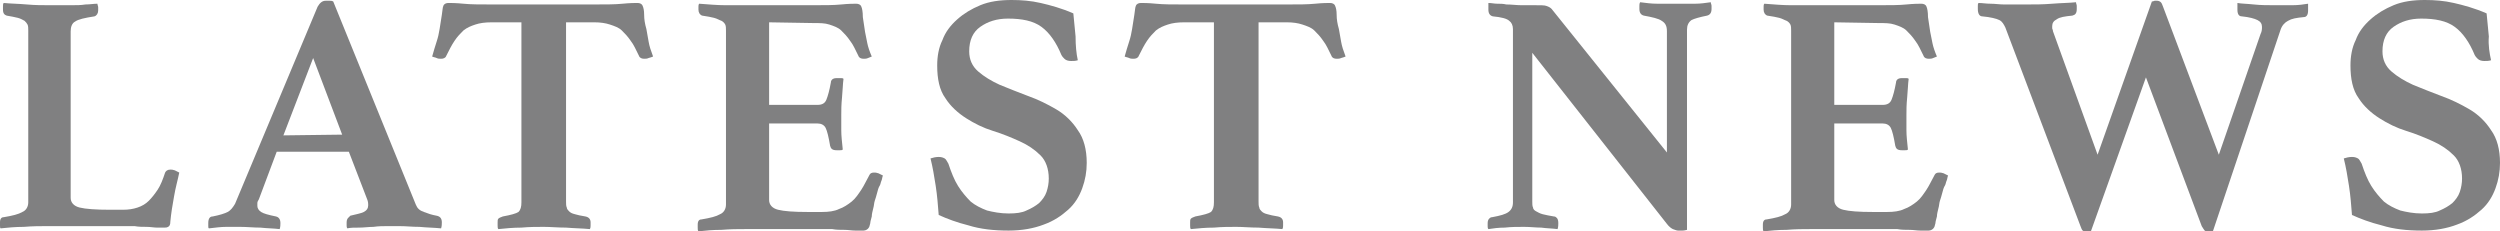 <?xml version="1.0" encoding="utf-8"?>
<!-- Generator: Adobe Illustrator 24.0.1, SVG Export Plug-In . SVG Version: 6.00 Build 0)  -->
<svg version="1.1" id="圖層_1" xmlns="http://www.w3.org/2000/svg" xmlns:xlink="http://www.w3.org/1999/xlink" x="0px" y="0px"
	 width="336.1px" height="31.1px" viewBox="0 0 336.1 31.1" style="enable-background:new 0 0 336.1 31.1;" xml:space="preserve">
<style type="text/css">
	.st0{fill:#808081;}
</style>
<g>
	<g>
		<g>
			<path class="st0" d="M9.5,26.6c0,0.6,0.4,1.1,1.2,1.3c0.8,0.2,2.2,0.3,4.1,0.3h1.7c0.8,0,1.4-0.1,2-0.3c0.6-0.2,1.1-0.5,1.5-0.9
				s0.8-0.9,1.2-1.5c0.4-0.6,0.7-1.4,1-2.3c0.1-0.2,0.3-0.4,0.7-0.4c0.2,0,0.3,0,0.6,0.1c0.2,0.1,0.4,0.2,0.6,0.3
				c-0.2,1-0.5,2-0.7,3.2c-0.2,1.1-0.4,2.3-0.5,3.4c0,0.4-0.1,0.6-0.3,0.7c-0.2,0.1-0.3,0.1-0.5,0.1s-0.6,0-1,0s-0.9-0.1-1.4-0.1
				s-1.1,0-1.6-0.1c-0.5,0-1,0-1.4,0H6.3c-0.9,0-1.9,0-3.1,0.1c-1.1,0-2.2,0.1-3.1,0.2C0,30.7,0,30.5,0,30.3c0-0.2,0-0.3,0-0.4
				c0-0.5,0.2-0.7,0.5-0.7c1.2-0.2,2-0.4,2.5-0.7c0.5-0.2,0.8-0.7,0.8-1.3V4.1c0-0.3,0-0.6-0.1-0.8C3.6,3.1,3.5,3,3.3,2.8
				C3.1,2.7,2.8,2.5,2.4,2.4C2,2.3,1.5,2.2,0.9,2.1C0.6,2,0.4,1.8,0.4,1.3c0-0.1,0-0.2,0-0.4s0-0.4,0.1-0.5c1,0.1,2,0.1,3.1,0.2
				s2.1,0.1,2.9,0.1c0.4,0,0.9,0,1.5,0s1.1,0,1.7,0c0.6,0,1.2,0,1.8-0.1c0.6,0,1.1-0.1,1.6-0.1c0,0.2,0.1,0.3,0.1,0.5s0,0.3,0,0.4
				c0,0.4-0.2,0.7-0.5,0.8c-1.3,0.2-2.2,0.4-2.6,0.7C9.7,3.1,9.5,3.6,9.5,4.2V26.6z"/>
			<path class="st0" d="M46.9,20.4h-9.7l-2.4,6.4c-0.1,0.2-0.2,0.3-0.2,0.5s0,0.3,0,0.4c0,0.3,0.2,0.6,0.5,0.8c0.3,0.2,1,0.4,2,0.6
				c0.4,0.1,0.6,0.4,0.6,0.9c0,0.2,0,0.5-0.1,0.8c-0.8-0.1-1.7-0.1-2.6-0.2c-0.9,0-1.8-0.1-2.7-0.1c-0.6,0-1.3,0-1.9,0
				c-0.7,0-1.4,0.1-2.3,0.2c-0.1,0-0.1-0.2-0.1-0.3c0-0.2,0-0.3,0-0.4c0-0.6,0.2-0.9,0.6-0.9c1-0.2,1.6-0.4,2-0.6s0.7-0.6,1-1.1
				L42.7,0.9c0.3-0.5,0.6-0.8,1.1-0.8c0.2,0,0.3,0,0.5,0s0.3,0,0.5,0.1l11.1,27.3c0.2,0.5,0.5,0.8,1.1,1c0.5,0.2,1.1,0.4,1.7,0.5
				c0.5,0.1,0.7,0.4,0.7,0.9c0,0.2,0,0.5-0.1,0.8c-1-0.1-1.9-0.1-2.9-0.2c-1,0-1.8-0.1-2.7-0.1c-0.4,0-1,0-1.6,0s-1.2,0-1.9,0.1
				c-0.6,0-1.3,0.1-1.9,0.1c-0.6,0-1.2,0-1.6,0.1c-0.1-0.1-0.1-0.3-0.1-0.4c0-0.2,0-0.3,0-0.4c0-0.3,0.1-0.5,0.2-0.6
				c0.1-0.1,0.2-0.2,0.3-0.3c0.8-0.2,1.4-0.3,1.8-0.5c0.4-0.2,0.6-0.5,0.6-0.9c0-0.2,0-0.4-0.1-0.7L46.9,20.4z M46,18.1L42.1,7.8
				l-4,10.4L46,18.1L46,18.1z"/>
			<path class="st0" d="M76.1,3v24.1c0,0.3,0,0.6,0.1,0.8c0,0.2,0.2,0.4,0.3,0.5c0.2,0.2,0.4,0.3,0.8,0.4c0.3,0.1,0.8,0.2,1.4,0.3
				c0.5,0.1,0.7,0.4,0.7,0.8c0,0.1,0,0.2,0,0.4c0,0.2,0,0.3-0.1,0.5c-1-0.1-2-0.1-3.2-0.2c-1.1,0-2.1-0.1-3-0.1s-1.9,0-3,0.1
				c-1.1,0-2.1,0.1-3.1,0.2c-0.1-0.1-0.1-0.3-0.1-0.5s0-0.3,0-0.4c0-0.2,0-0.4,0.1-0.5s0.3-0.2,0.6-0.3c1.1-0.2,1.8-0.4,2.1-0.6
				c0.3-0.3,0.4-0.7,0.4-1.3V3h-4c-0.9,0-1.6,0.1-2.2,0.3c-0.6,0.2-1.1,0.4-1.6,0.8c-0.4,0.4-0.8,0.8-1.2,1.4s-0.7,1.2-1.1,2
				c-0.1,0.3-0.4,0.4-0.7,0.4c-0.2,0-0.4,0-0.6-0.1c-0.2-0.1-0.4-0.1-0.6-0.2c0.2-0.7,0.4-1.4,0.6-2C58.9,5,59,4.5,59.1,3.9
				c0.1-0.7,0.2-1.3,0.3-1.9s0.1-1,0.2-1.2c0.1-0.3,0.4-0.4,0.7-0.4s1,0,2,0.1s2.2,0.1,3.6,0.1h14.2c1.4,0,2.6,0,3.6-0.1
				s1.7-0.1,2-0.1s0.6,0.1,0.7,0.4C86.5,1,86.6,1.4,86.6,2s0.1,1.2,0.3,1.9C87,4.5,87.1,5,87.2,5.6c0.1,0.6,0.3,1.2,0.6,2
				c-0.2,0.1-0.3,0.1-0.6,0.2c-0.2,0.1-0.4,0.1-0.6,0.1c-0.3,0-0.6-0.1-0.7-0.4c-0.4-0.8-0.7-1.5-1.1-2c-0.4-0.6-0.8-1-1.2-1.4
				c-0.4-0.4-1-0.6-1.6-0.8S80.7,3,79.9,3H76.1z"/>
			<path class="st0" d="M103.4,3v11.1h6.5c0.6,0,1-0.2,1.2-0.7s0.4-1.2,0.6-2.3c0-0.2,0.1-0.4,0.3-0.5c0.2-0.1,0.4-0.1,0.6-0.1
				c0.1,0,0.2,0,0.4,0c0.2,0,0.3,0,0.4,0.1c-0.1,0.7-0.1,1.5-0.2,2.5s-0.1,1.7-0.1,2.4c0,0.6,0,1.2,0,2s0.1,1.6,0.2,2.6
				c-0.1,0.1-0.2,0.1-0.4,0.1c-0.2,0-0.3,0-0.4,0c-0.6,0-0.8-0.2-0.9-0.6c-0.2-1.2-0.4-2-0.6-2.4s-0.6-0.6-1.1-0.6h-6.5v10.3
				c0,0.6,0.4,1.1,1.2,1.3c0.8,0.2,2.1,0.3,4,0.3h1.9c0.9,0,1.7-0.1,2.3-0.4c0.6-0.2,1.2-0.6,1.7-1s0.9-1,1.3-1.6s0.7-1.3,1.1-2
				c0.1-0.2,0.3-0.3,0.6-0.3c0.2,0,0.3,0,0.6,0.1c0.2,0.1,0.4,0.2,0.6,0.3c-0.1,0.2-0.1,0.5-0.2,0.7s-0.1,0.4-0.2,0.6
				c-0.2,0.3-0.3,0.7-0.4,1.1s-0.2,0.7-0.3,1c-0.1,0.3-0.1,0.7-0.2,1c-0.1,0.4-0.2,0.8-0.2,1.1c-0.1,0.4-0.2,0.7-0.2,0.9
				c-0.1,0.3-0.1,0.5-0.2,0.6c-0.1,0.2-0.4,0.4-0.7,0.4c-0.2,0-0.6,0-1.1,0s-1-0.1-1.5-0.1s-1.1,0-1.6-0.1c-0.6,0-1,0-1.4,0h-10.4
				c-0.9,0-1.9,0-3.1,0.1c-1.1,0-2.2,0.1-3.1,0.2c-0.1-0.1-0.1-0.3-0.1-0.5s0-0.3,0-0.4c0-0.5,0.2-0.7,0.5-0.7
				c1.2-0.2,2-0.4,2.5-0.7c0.5-0.2,0.8-0.7,0.8-1.3V4.1c0-0.3,0-0.6-0.1-0.8S97.2,2.9,97,2.8c-0.3-0.1-0.6-0.3-1-0.4
				c-0.4-0.1-0.9-0.2-1.6-0.3c-0.3-0.1-0.5-0.4-0.5-0.8c0-0.2,0-0.3,0-0.4s0-0.3,0.1-0.4c1.3,0.1,2.5,0.2,3.5,0.2s1.9,0,2.6,0h9.4
				c1.4,0,2.6,0,3.6-0.1s1.7-0.1,2-0.1s0.6,0.1,0.7,0.4c0.1,0.2,0.2,0.7,0.2,1.4c0.1,0.7,0.2,1.3,0.3,2c0.1,0.5,0.2,1,0.3,1.5
				c0.1,0.5,0.3,1.1,0.6,1.8c-0.2,0.1-0.3,0.1-0.5,0.2s-0.4,0.1-0.6,0.1c-0.3,0-0.6-0.1-0.7-0.4c-0.4-0.8-0.7-1.5-1.1-2
				c-0.4-0.6-0.8-1-1.2-1.4c-0.4-0.4-1-0.6-1.6-0.8s-1.3-0.2-2.1-0.2L103.4,3L103.4,3z"/>
			<path class="st0" d="M144.9,8.1c-0.3,0.1-0.6,0.1-0.9,0.1c-0.4,0-0.7-0.1-0.9-0.3s-0.3-0.3-0.4-0.5c-0.7-1.7-1.6-3-2.7-3.8
				c-1.1-0.8-2.6-1.1-4.5-1.1c-1.5,0-2.7,0.4-3.7,1.1s-1.5,1.8-1.5,3.3c0,1.1,0.4,2,1.2,2.7s1.8,1.3,2.9,1.8c1.2,0.5,2.5,1,3.8,1.5
				c1.4,0.5,2.6,1.1,3.8,1.8s2.2,1.7,2.9,2.8c0.8,1.1,1.2,2.6,1.2,4.4c0,1.2-0.2,2.3-0.6,3.4c-0.4,1.1-1,2.1-1.9,2.9s-1.9,1.5-3.3,2
				c-1.3,0.5-2.9,0.8-4.7,0.8c-2,0-3.8-0.2-5.4-0.7c-1.6-0.4-2.9-0.9-4-1.4c-0.1-1.3-0.2-2.6-0.4-3.9c-0.2-1.3-0.4-2.5-0.7-3.7
				c0.3-0.1,0.7-0.2,1.1-0.2s0.6,0.1,0.8,0.2c0.2,0.1,0.3,0.4,0.5,0.7c0.4,1.2,0.8,2.2,1.3,3s1.1,1.5,1.7,2.1
				c0.6,0.5,1.4,0.9,2.2,1.2c0.8,0.2,1.8,0.4,2.9,0.4c1,0,1.8-0.1,2.4-0.4c0.7-0.3,1.2-0.6,1.7-1c0.4-0.4,0.8-0.9,1-1.5
				s0.3-1.2,0.3-1.8c0-1.3-0.4-2.4-1.1-3.1c-0.8-0.8-1.7-1.4-2.8-1.9s-2.3-1-3.6-1.4s-2.5-1-3.6-1.7c-1.1-0.7-2.1-1.6-2.8-2.7
				c-0.8-1.1-1.1-2.6-1.1-4.4c0-1.2,0.2-2.4,0.7-3.4c0.4-1.1,1.1-2,2-2.8c0.9-0.8,1.9-1.4,3.1-1.9C133,0.2,134.4,0,136,0
				c1.3,0,2.6,0.1,3.9,0.4c1.3,0.3,2.8,0.7,4.4,1.4c0.1,0.9,0.2,2,0.3,3.1C144.6,6.1,144.7,7.2,144.9,8.1z"/>
			<path class="st0" d="M169.2,3v24.1c0,0.3,0,0.6,0.1,0.8c0,0.2,0.2,0.4,0.3,0.5c0.2,0.2,0.4,0.3,0.8,0.4c0.3,0.1,0.8,0.2,1.4,0.3
				c0.5,0.1,0.7,0.4,0.7,0.8c0,0.1,0,0.2,0,0.4c0,0.2,0,0.3-0.1,0.5c-1-0.1-2-0.1-3.2-0.2c-1.1,0-2.1-0.1-3-0.1s-1.9,0-3,0.1
				c-1.1,0-2.1,0.1-3.1,0.2c-0.1-0.1-0.1-0.3-0.1-0.5s0-0.3,0-0.4c0-0.2,0-0.4,0.1-0.5s0.3-0.2,0.6-0.3c1.1-0.2,1.8-0.4,2.1-0.6
				c0.3-0.3,0.4-0.7,0.4-1.3V3h-4c-0.9,0-1.6,0.1-2.2,0.3c-0.6,0.2-1.1,0.4-1.6,0.8c-0.4,0.4-0.8,0.8-1.2,1.4s-0.7,1.2-1.1,2
				c-0.1,0.3-0.4,0.4-0.7,0.4c-0.2,0-0.4,0-0.6-0.1c-0.2-0.1-0.4-0.1-0.6-0.2c0.2-0.7,0.4-1.4,0.6-2c0.2-0.6,0.3-1.1,0.4-1.7
				c0.1-0.7,0.2-1.3,0.3-1.9s0.1-1,0.2-1.2c0.1-0.3,0.4-0.4,0.7-0.4s1,0,2,0.1s2.2,0.1,3.6,0.1h14.2c1.4,0,2.6,0,3.6-0.1
				s1.7-0.1,2-0.1s0.6,0.1,0.7,0.4c0.1,0.2,0.2,0.6,0.2,1.2s0.1,1.2,0.3,1.9c0.1,0.6,0.2,1.1,0.3,1.7s0.3,1.2,0.6,2
				c-0.2,0.1-0.3,0.1-0.6,0.2c-0.2,0.1-0.4,0.1-0.6,0.1c-0.3,0-0.6-0.1-0.7-0.4c-0.4-0.8-0.7-1.5-1.1-2c-0.4-0.6-0.8-1-1.2-1.4
				s-1-0.6-1.6-0.8S173.8,3,173,3H169.2z"/>
			<path class="st0" d="M224.1,20.5V4.2c0-0.7-0.2-1.1-0.7-1.4c-0.4-0.3-1.3-0.5-2.4-0.7c-0.4-0.1-0.6-0.4-0.6-0.9
				c0-0.1,0-0.2,0-0.4s0-0.3,0.1-0.5c0.8,0.1,1.5,0.2,2.3,0.2c0.7,0,1.6,0,2.6,0s1.8,0,2.5,0s1.4-0.1,2.1-0.2c0,0.2,0.1,0.3,0.1,0.5
				s0,0.3,0,0.4c0,0.5-0.2,0.8-0.6,0.9c-1,0.2-1.7,0.4-2.1,0.6C227,3,226.8,3.4,226.8,4v26.9c-0.1,0-0.3,0.1-0.6,0.1s-0.5,0-0.6,0
				c-0.2,0-0.4-0.1-0.7-0.2c-0.2-0.1-0.5-0.3-0.8-0.7L206,7.1v20c0,0.3,0,0.6,0.1,0.8c0,0.2,0.2,0.4,0.4,0.5s0.5,0.3,0.9,0.4
				s0.9,0.2,1.5,0.3c0.2,0,0.3,0.1,0.4,0.2s0.2,0.3,0.2,0.7c0,0.2,0,0.5-0.1,0.8c-0.8-0.1-1.5-0.1-2.2-0.2c-0.7,0-1.5-0.1-2.3-0.1
				c-0.9,0-1.7,0-2.6,0.1c-0.8,0-1.6,0.1-2.2,0.2c-0.1-0.1-0.1-0.3-0.1-0.4c0-0.2,0-0.3,0-0.4c0-0.3,0.1-0.5,0.2-0.6
				c0.1-0.1,0.2-0.2,0.4-0.2c1.1-0.2,1.8-0.4,2.2-0.7c0.4-0.3,0.6-0.7,0.6-1.3V3.9c0-0.5-0.2-0.9-0.5-1.1c-0.3-0.3-1.1-0.5-2.2-0.6
				c-0.4-0.1-0.6-0.4-0.6-0.9c0-0.1,0-0.1,0-0.2c0-0.1,0-0.2,0-0.3V0.4c0.4,0,0.8,0.1,1.2,0.1s0.8,0,1.2,0.1c0.7,0,1.4,0.1,2,0.1
				c0.7,0,1.2,0,1.7,0c0.9,0,1.5,0,1.7,0.1c0.3,0.1,0.5,0.2,0.7,0.4L224.1,20.5z"/>
			<path class="st0" d="M246.6,3v11.1h6.5c0.6,0,1-0.2,1.2-0.7s0.4-1.2,0.6-2.3c0-0.2,0.1-0.4,0.3-0.5s0.4-0.1,0.6-0.1
				c0.1,0,0.2,0,0.4,0c0.2,0,0.3,0,0.4,0.1c-0.1,0.7-0.1,1.5-0.2,2.5s-0.1,1.7-0.1,2.4c0,0.6,0,1.2,0,2s0.1,1.6,0.2,2.6
				c-0.1,0.1-0.2,0.1-0.4,0.1c-0.2,0-0.3,0-0.4,0c-0.6,0-0.8-0.2-0.9-0.6c-0.2-1.2-0.4-2-0.6-2.4s-0.6-0.6-1.1-0.6h-6.5v10.3
				c0,0.6,0.4,1.1,1.2,1.3c0.8,0.2,2.1,0.3,4,0.3h1.9c0.9,0,1.7-0.1,2.3-0.4c0.6-0.2,1.2-0.6,1.7-1s0.9-1,1.3-1.6s0.7-1.3,1.1-2
				c0.1-0.2,0.3-0.3,0.6-0.3c0.2,0,0.3,0,0.6,0.1c0.2,0.1,0.4,0.2,0.6,0.3c-0.1,0.2-0.1,0.5-0.2,0.7s-0.1,0.4-0.2,0.6
				c-0.2,0.3-0.3,0.7-0.4,1.1s-0.2,0.7-0.3,1c-0.1,0.3-0.1,0.7-0.2,1c-0.1,0.4-0.2,0.8-0.2,1.1c-0.1,0.4-0.2,0.7-0.2,0.9
				c-0.1,0.3-0.1,0.5-0.2,0.6c-0.1,0.2-0.4,0.4-0.7,0.4c-0.2,0-0.6,0-1.1,0s-1-0.1-1.5-0.1s-1.1,0-1.6-0.1c-0.6,0-1,0-1.4,0h-10.4
				c-0.9,0-1.9,0-3.1,0.1c-1.1,0-2.2,0.1-3.1,0.2c-0.1-0.1-0.1-0.3-0.1-0.5s0-0.3,0-0.4c0-0.5,0.2-0.7,0.5-0.7
				c1.2-0.2,2-0.4,2.5-0.7c0.5-0.2,0.8-0.7,0.8-1.3V4.1c0-0.3,0-0.6-0.1-0.8s-0.3-0.4-0.5-0.5c-0.3-0.1-0.6-0.3-1-0.4
				c-0.4-0.1-0.9-0.2-1.6-0.3c-0.3-0.1-0.5-0.4-0.5-0.8c0-0.2,0-0.3,0-0.4s0-0.3,0.1-0.4c1.3,0.1,2.5,0.2,3.5,0.2s1.9,0,2.6,0h9.4
				c1.4,0,2.6,0,3.6-0.1c1-0.1,1.7-0.1,2-0.1s0.6,0.1,0.7,0.4c0.1,0.2,0.2,0.7,0.2,1.4c0.1,0.7,0.2,1.3,0.3,2c0.1,0.5,0.2,1,0.3,1.5
				c0.1,0.5,0.3,1.1,0.6,1.8c-0.2,0.1-0.3,0.1-0.5,0.2s-0.4,0.1-0.6,0.1c-0.3,0-0.6-0.1-0.7-0.4c-0.4-0.8-0.7-1.5-1.1-2
				c-0.4-0.6-0.8-1-1.2-1.4c-0.4-0.4-1-0.6-1.6-0.8s-1.3-0.2-2.1-0.2L246.6,3L246.6,3z"/>
			<path class="st0" d="M289.3,0.2c0.2,0,0.3-0.1,0.4-0.1s0.2,0,0.3,0c0.2,0,0.4,0.1,0.5,0.2s0.2,0.3,0.3,0.6l7.5,19.9l5.6-16.2
				c0.2-0.4,0.2-0.7,0.2-1c0-0.4-0.2-0.7-0.6-0.9s-1.1-0.4-2.1-0.5c-0.4,0-0.6-0.3-0.6-0.9c0-0.1,0-0.1,0-0.2c0-0.1,0-0.2,0-0.3V0.4
				c0.5,0.1,1.3,0.1,2.2,0.2s1.9,0.1,2.7,0.1c0.9,0,1.7,0,2.5,0s1.5-0.1,2.1-0.2v0.4c0,0.1,0,0.2,0,0.3c0,0.1,0,0.2,0,0.2
				c0,0.6-0.2,0.9-0.6,0.9c-1,0.1-1.6,0.2-2.1,0.5c-0.4,0.2-0.8,0.6-1,1.2l-9.1,27.1c-0.2,0-0.3,0-0.3,0s-0.2,0-0.3,0
				c-0.2,0-0.4,0-0.5-0.1s-0.2-0.3-0.4-0.6l-7.5-20l-7.4,20.7c-0.2,0-0.3,0-0.3,0c-0.1,0-0.2,0-0.3,0c-0.2,0-0.4,0-0.5-0.1
				s-0.2-0.3-0.3-0.6L269.6,3.7c-0.2-0.4-0.4-0.8-0.8-1s-1.2-0.4-2.3-0.5c-0.4,0-0.6-0.4-0.6-1c0-0.1,0-0.2,0-0.4s0-0.3,0.1-0.4
				c0.5,0,1,0.1,1.6,0.1s1.2,0.1,1.8,0.1c0.6,0,1.2,0,1.7,0c0.6,0,1.1,0,1.5,0c1,0,2.1,0,3.3-0.1s2.3-0.1,3.2-0.2
				c0,0.2,0.1,0.3,0.1,0.5s0,0.3,0,0.4c0,0.6-0.2,0.8-0.6,0.9c-1,0.1-1.7,0.2-2.1,0.5c-0.4,0.2-0.6,0.5-0.6,0.9c0,0.1,0,0.2,0,0.3
				S276,4,276,4.2l6,16.6L289.3,0.2z"/>
			<path class="st0" d="M334.9,8.1c-0.3,0.1-0.6,0.1-0.9,0.1c-0.4,0-0.7-0.1-0.9-0.3c-0.2-0.2-0.3-0.3-0.4-0.5
				c-0.7-1.7-1.6-3-2.7-3.8s-2.6-1.1-4.5-1.1c-1.5,0-2.7,0.4-3.7,1.1s-1.5,1.8-1.5,3.3c0,1.1,0.4,2,1.2,2.7c0.8,0.7,1.8,1.3,2.9,1.8
				c1.2,0.5,2.5,1,3.8,1.5c1.4,0.5,2.6,1.1,3.8,1.8c1.2,0.7,2.2,1.7,2.9,2.8c0.8,1.1,1.2,2.6,1.2,4.4c0,1.2-0.2,2.3-0.6,3.4
				s-1,2.1-1.9,2.9s-1.9,1.5-3.3,2c-1.3,0.5-2.9,0.8-4.7,0.8c-2,0-3.8-0.2-5.4-0.7c-1.6-0.4-2.9-0.9-4-1.4c-0.1-1.3-0.2-2.6-0.4-3.9
				c-0.2-1.3-0.4-2.5-0.7-3.7c0.3-0.1,0.7-0.2,1.1-0.2s0.6,0.1,0.8,0.2c0.2,0.1,0.3,0.4,0.5,0.7c0.4,1.2,0.8,2.2,1.3,3
				s1.1,1.5,1.7,2.1c0.6,0.5,1.4,0.9,2.2,1.2c0.8,0.2,1.8,0.4,2.9,0.4c1,0,1.8-0.1,2.4-0.4c0.7-0.3,1.2-0.6,1.7-1
				c0.4-0.4,0.8-0.9,1-1.5s0.3-1.2,0.3-1.8c0-1.3-0.4-2.4-1.1-3.1c-0.8-0.8-1.7-1.4-2.8-1.9c-1.1-0.5-2.3-1-3.6-1.4
				c-1.3-0.4-2.5-1-3.6-1.7c-1.1-0.7-2.1-1.6-2.8-2.7c-0.8-1.1-1.1-2.6-1.1-4.4c0-1.2,0.2-2.4,0.7-3.4c0.4-1.1,1.1-2,2-2.8
				s1.9-1.4,3.1-1.9S324.4,0,326,0c1.3,0,2.6,0.1,3.9,0.4s2.8,0.7,4.4,1.4c0.1,0.9,0.2,2,0.3,3.1C334.5,6.1,334.7,7.2,334.9,8.1z"/>
		</g>
	</g>
</g>
</svg>
